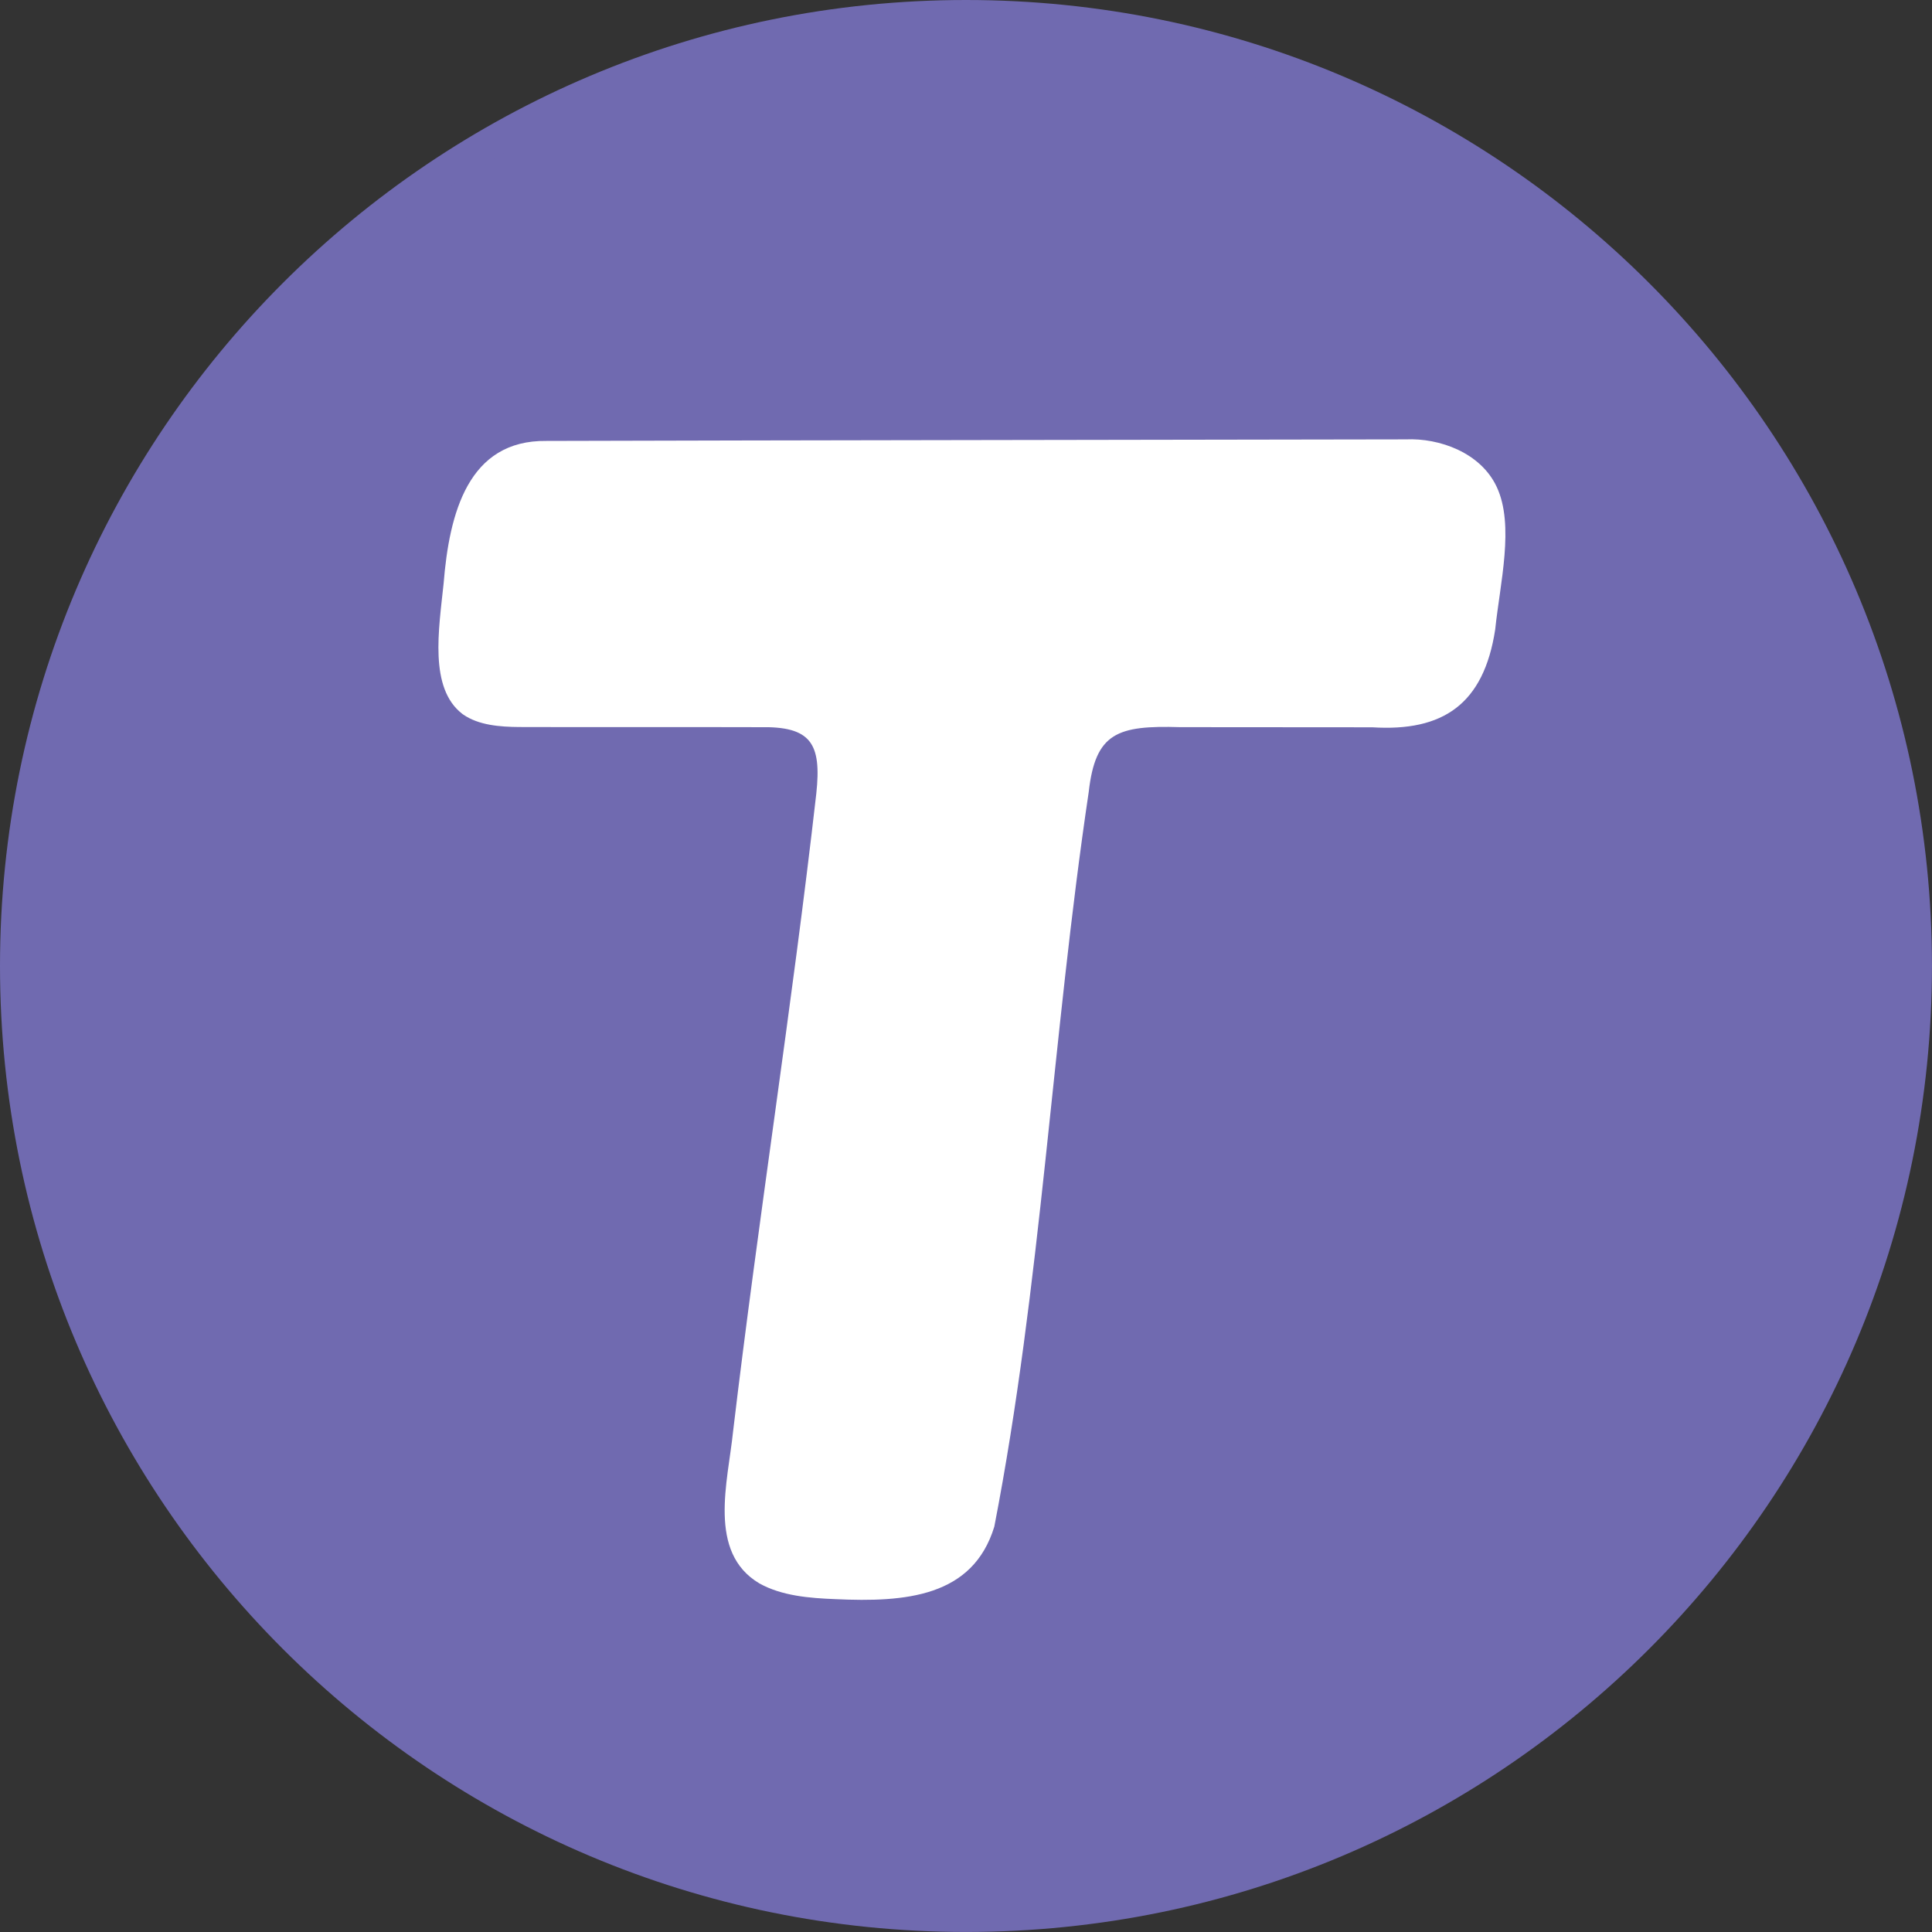 <?xml version="1.0" encoding="UTF-8"?>
<svg data-bbox="0 0 559.22 559.22" viewBox="0 0 559.23 559.23" xmlns="http://www.w3.org/2000/svg" data-type="color">
    <rect x="0" y="0" width="559.23" height="559.23" fill="#333333" stroke="none"/>
    <g>
        <path fill="#706ab0" d="M559.22 279.61c0 154.424-125.186 279.61-279.61 279.61S0 434.034 0 279.61 125.186 0 279.61 0s279.61 125.186 279.61 279.61" data-color="1"/>
        <path d="M275.73 8.36c12.06-1.55 47.7 3.3 60.98 6.44 256.31 60.66 288.66 414.36 44.2 516.6C250.15 586.09 96 522.91 37.19 395.33-32.53 244.09 45.29 65.49 205.45 19.1c24.84-7.2 45.59-7.57 70.27-10.74ZM136.75 210.49h101.27c-.26 3.83.45 7.91-.01 11.71-8.81 72.26-19.53 143.03-27.71 215.33-.31 2.75-2.25 5-2.28 8.52-.08 9.01 7.46 15.3 16.06 16.09 11.04 1.01 38.74 1.46 49.18-.03 8.52-1.22 14.91-12.35 15.93-20.32 9.2-71.91 17-144.9 25.61-217.44.49-4.17 3.61-8.64 2.12-13.88l94.96.09c7.96-.04 17.07-8.43 18.06-16.05 1.22-9.42 1.14-20.44 2.12-29.85.57-5.46 3.4-14.01 3.9-19.6.12-1.31-1.49-6.44-2.16-7.76-3.92-7.77-14.22-8.18-21.92-10.05l-259.8.48c-8.87 2.69-16.52 5.41-18.52 15.59l-6.41 53.33c.17 3.6 7.02 13.12 9.61 13.83Z" fill="#706ab0" data-color="1"/>
        <path d="M133.81 206.63c-9.66-7.46-6.8-24.38-5.41-37.66 1.64-20.46 7.12-41.64 29.78-41.34 55.85-.18 213.29-.37 248.7-.45 9.84-.44 21.74 3.87 26.35 13.75 5.22 11.09.93 28.03-.43 41.25-3.32 21.74-15.19 29.62-35.58 28.34-14.36 0-38.61-.03-55.6-.04-18.21-.55-24.54 1.61-26.48 18.75-10.54 70.66-13.79 142.9-27.33 212.66-6.22 20.36-25.68 21.94-46.04 20.99-7.41-.29-15.49-.93-21.97-4.56-15.11-8.97-9.09-29.47-7.61-43.94 7.33-61.76 17.05-122.84 24.09-184.65 1.58-14.65-1.57-19.56-16.46-19.24-18.51-.07-52.28.02-69.55-.05-5.59-.04-11.72-.52-16.18-3.61l-.27-.19Z" fill="#ffffff" data-color="2"/>
    </g>
</svg>
